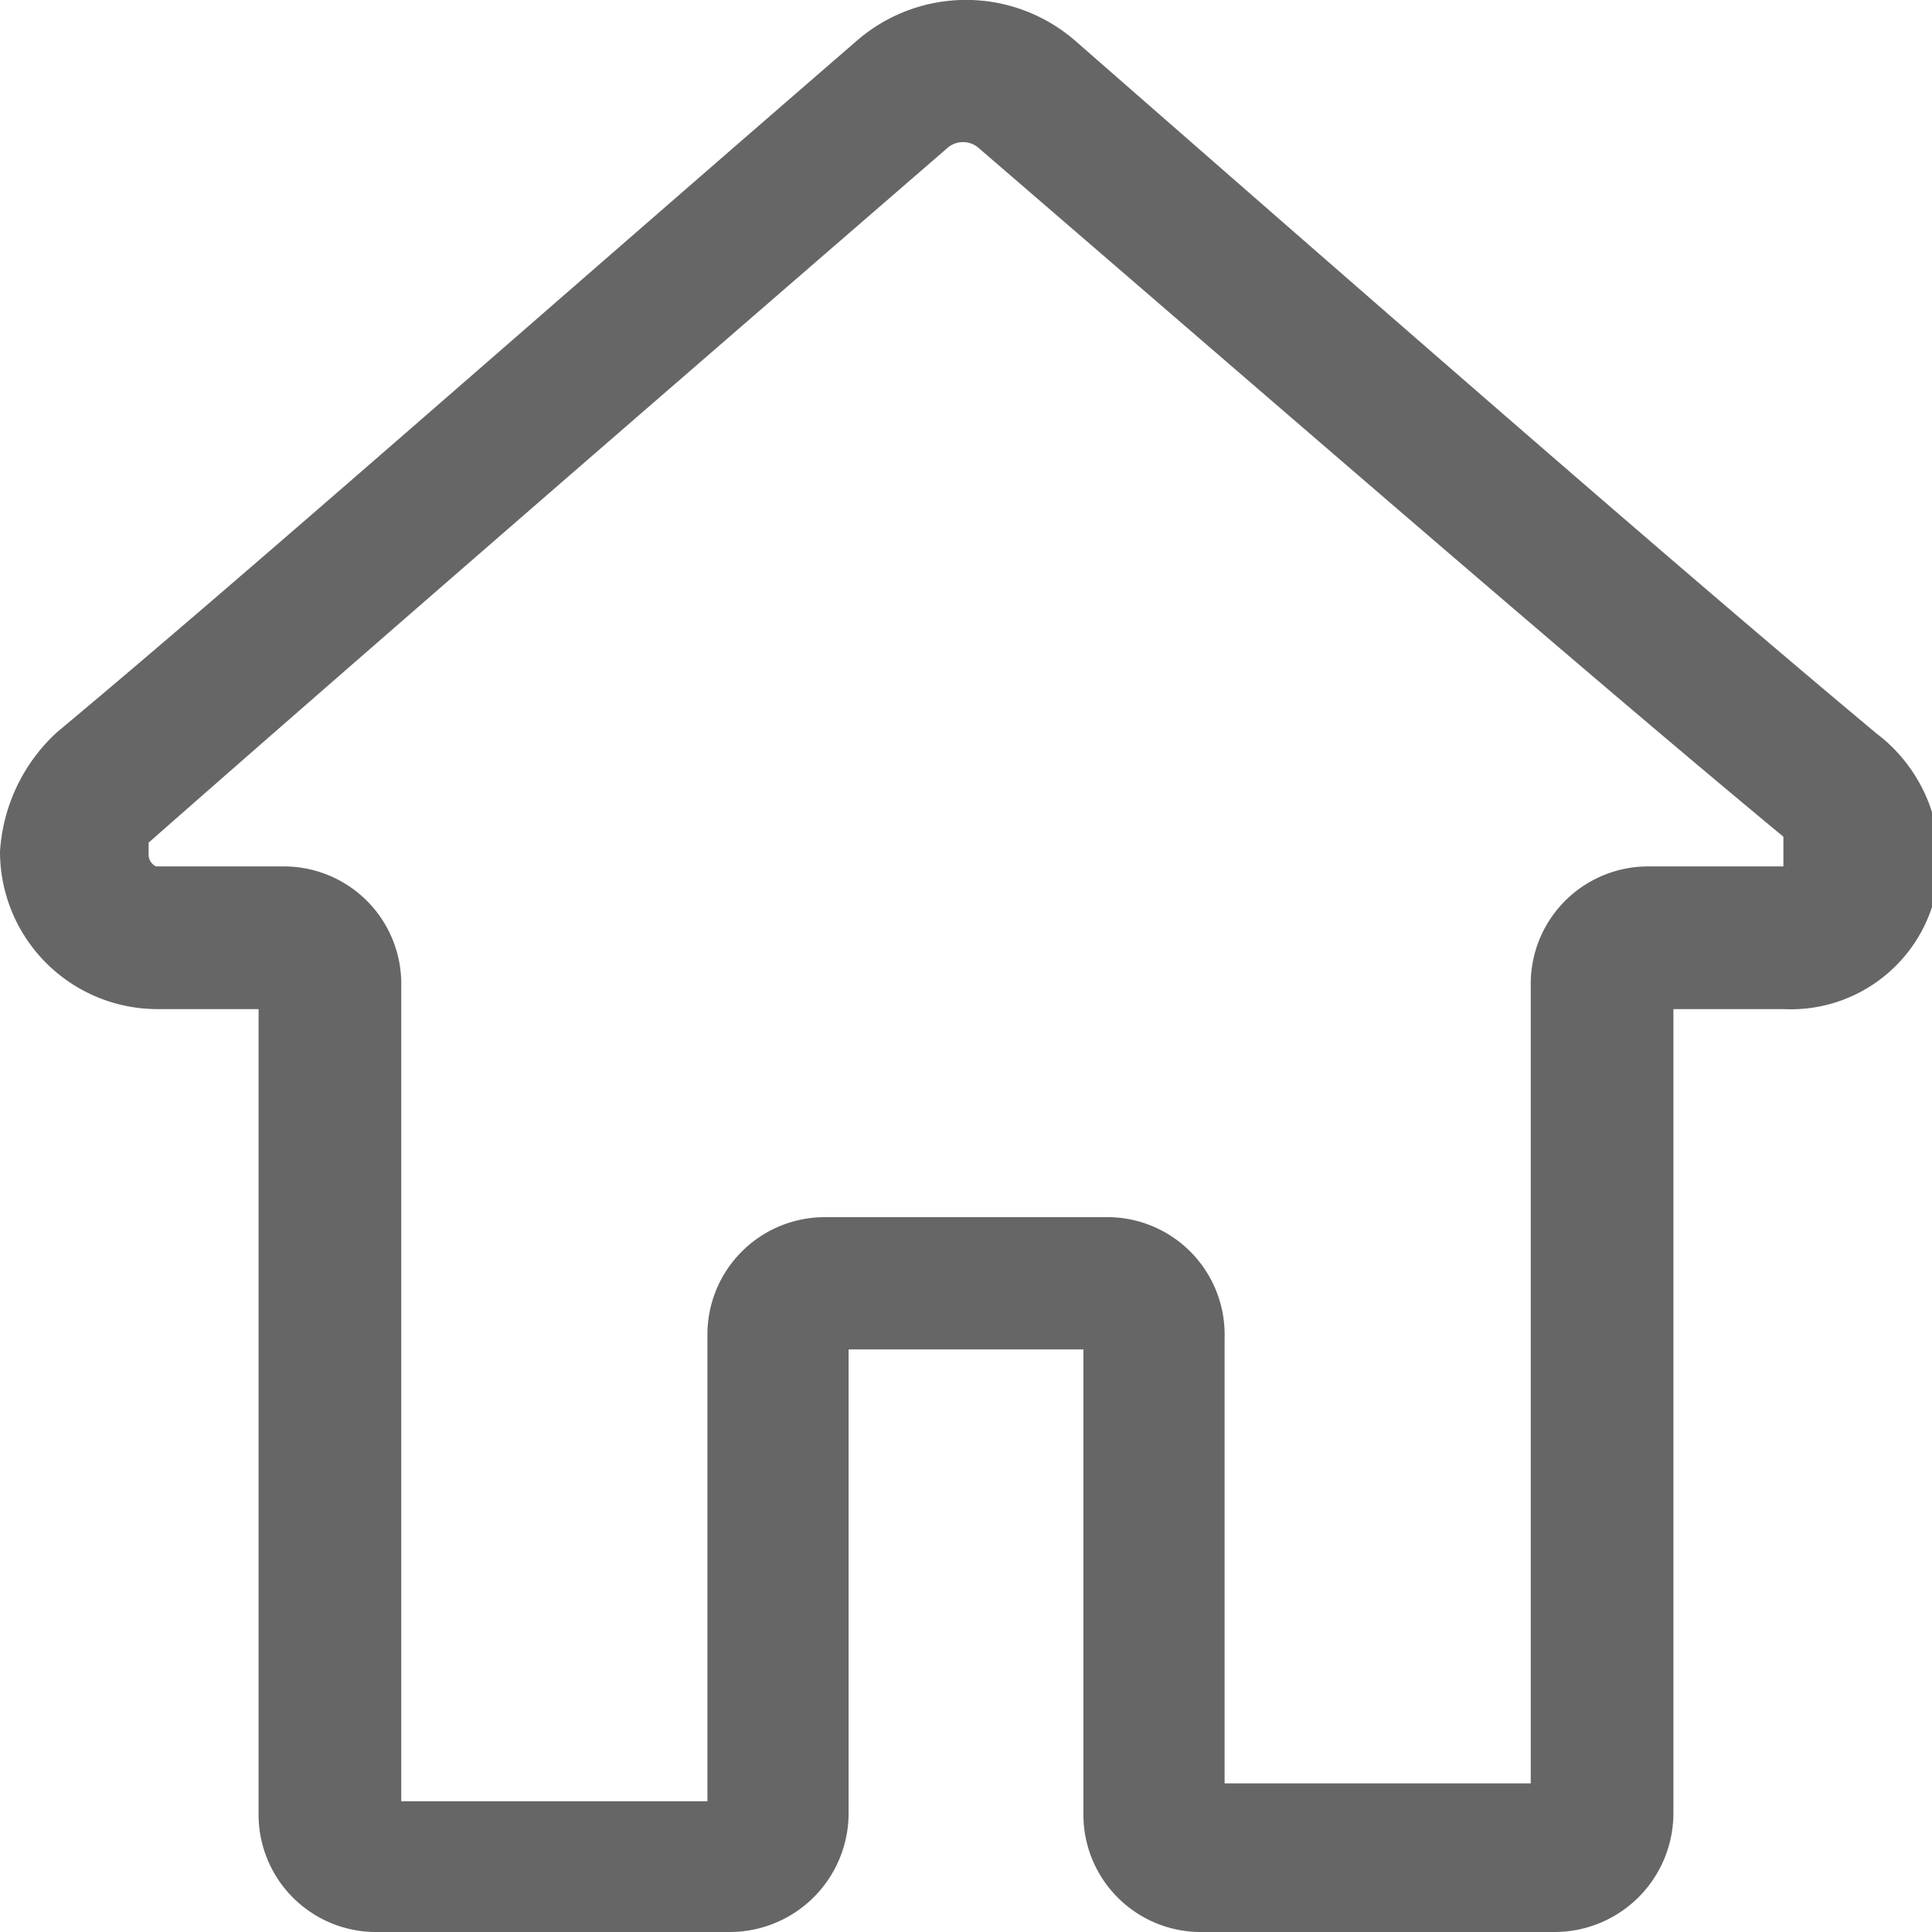 <svg xmlns="http://www.w3.org/2000/svg" viewBox="0 0 13 13"><defs><style>.cls-1{fill:#666;}</style></defs><title>资源 1</title><g id="图层_2" data-name="图层 2"><g id="图层_1-2" data-name="图层 1"><g id="图层_2-2" data-name="图层 2"><g id="图层_1-2-2" data-name="图层 1-2"><path class="cls-1" d="M12.62,4.93C11.35,3.87,9.54,2.29,7.23.27a1.12,1.12,0,0,0-1.46,0c-2.31,2-4.12,3.6-5.39,4.66a1.19,1.19,0,0,0-.38.8A1.06,1.06,0,0,0,1.05,6.79h.69V12.2a.79.79,0,0,0,.78.8H4.91a.8.8,0,0,0,.8-.79h0V9.08H7.29V12.2a.79.79,0,0,0,.78.8h2.39a.8.8,0,0,0,.8-.79h0V6.79H12a1,1,0,0,0,1.05-1,1.07,1.07,0,0,0-.38-.82Zm-.67.9H11.1a.79.79,0,0,0-.8.79h0V12H8.24V9a.79.79,0,0,0-.77-.81H5.55a.79.79,0,0,0-.79.79v3.14H2.7V6.63a.79.79,0,0,0-.78-.8H1.05A.09.09,0,0,1,1,5.76v0s0-.06,0-.09C2.25,4.57,4.06,3,6.37,1a.16.16,0,0,1,.22,0h0C8.91,3,10.72,4.57,12,5.63c0,0,0,0,0,.07S12,5.83,12,5.83Z"/></g></g></g></g></svg>
